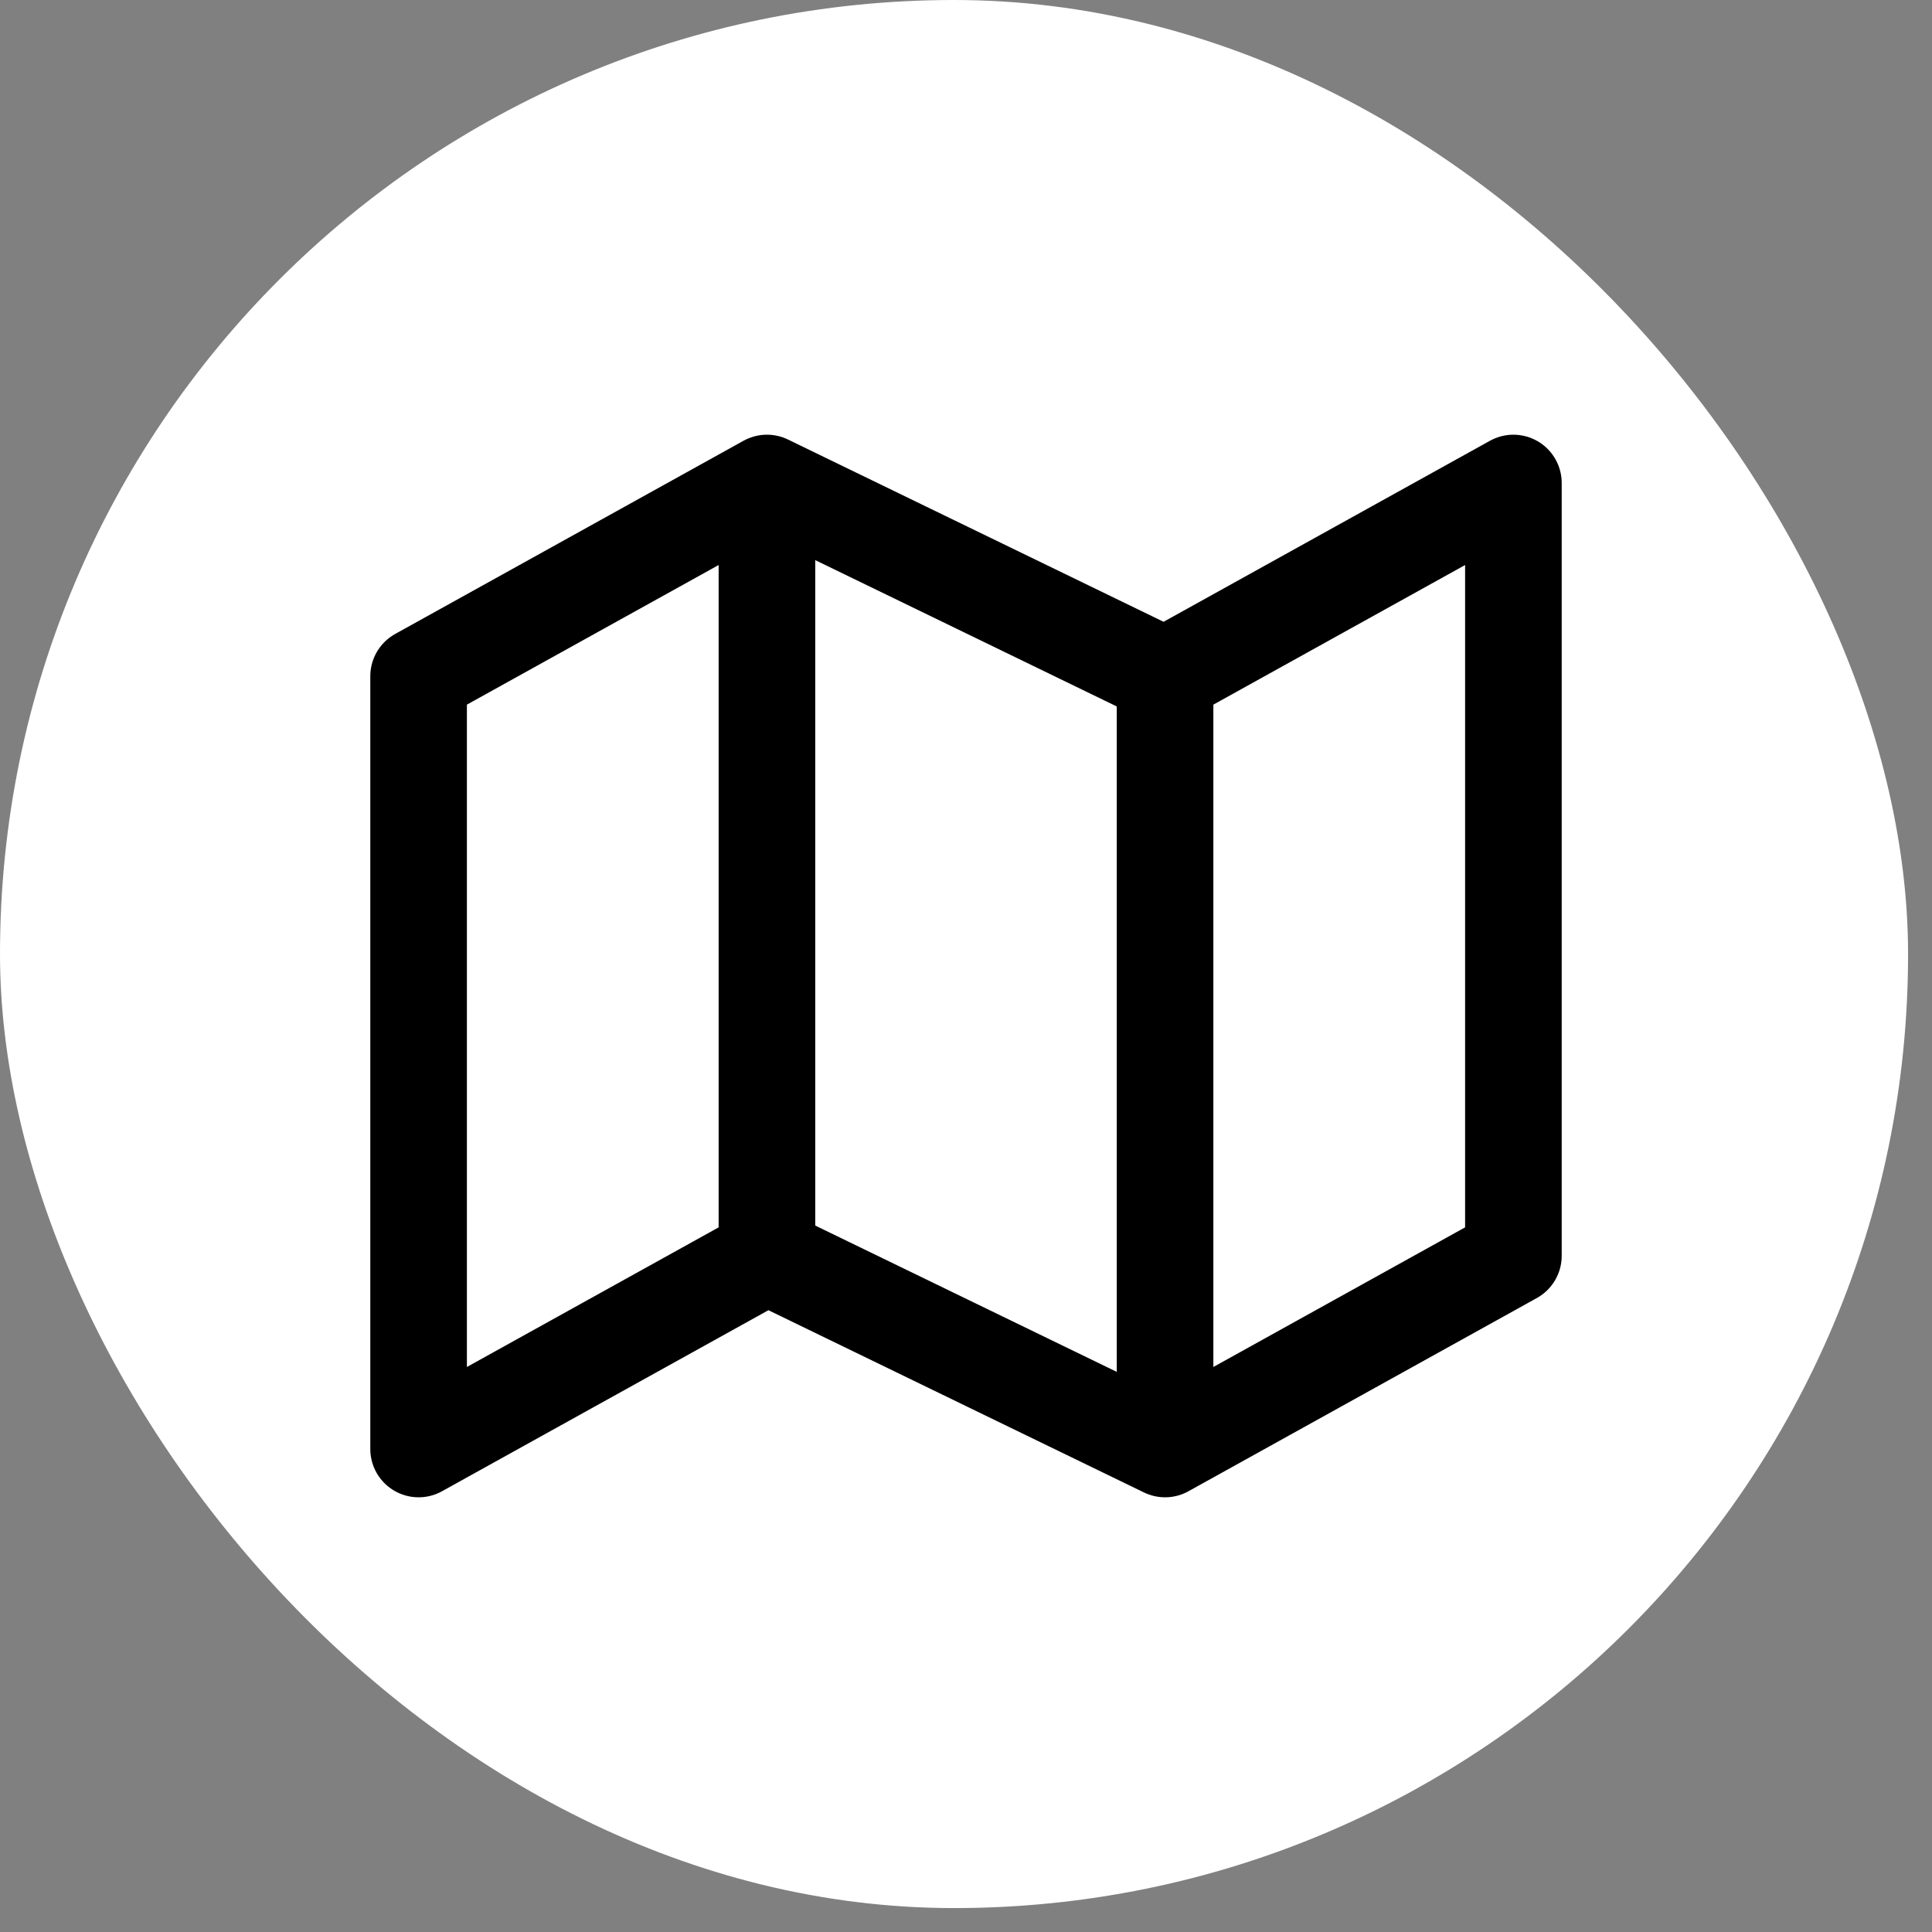 <svg width="60" height="60" viewBox="0 0 60 60" fill="none" xmlns="http://www.w3.org/2000/svg">
<rect x="0" y="0" width="60" height="60" fill="#808080" stroke="none"/>
<rect width="59.257" height="59.257" rx="29.629" fill="white" style="fill:white;fill-opacity:1;"/>
<path d="M23.818 39L13 45V21L23.818 15M23.818 39L36.182 45M23.818 39V15M36.182 45L47 39V15L36.182 21M36.182 45V21M36.182 21L23.818 15" stroke="#1E1E1E" style="stroke:#1E1E1E;stroke:color(display-p3 0.118 0.118 0.118);stroke-opacity:1;" stroke-width="3" stroke-linecap="round" stroke-linejoin="round"/>
</svg>
